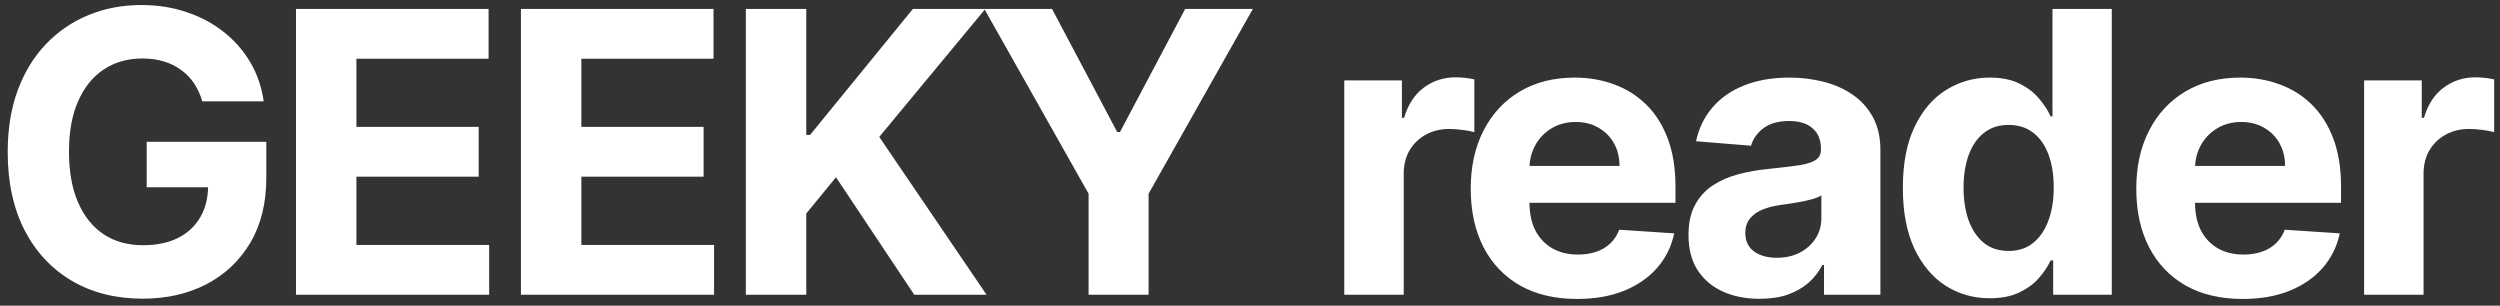 <svg xmlns="http://www.w3.org/2000/svg" width="229" height="28" viewBox="0 0 229 28" fill="none"><rect x="0" y="0" width="229" height="28" fill="#333333" stroke="none"/><path d="M18.527 9.281C18.348 8.659 18.097 8.109 17.773 7.632C17.449 7.146 17.053 6.737 16.584 6.405C16.124 6.064 15.595 5.804 14.999 5.625C14.411 5.446 13.759 5.357 13.043 5.357C11.705 5.357 10.528 5.689 9.514 6.354C8.509 7.018 7.725 7.986 7.162 9.256C6.6 10.517 6.318 12.06 6.318 13.883C6.318 15.707 6.595 17.259 7.149 18.537C7.703 19.815 8.487 20.791 9.502 21.465C10.516 22.129 11.713 22.462 13.094 22.462C14.347 22.462 15.416 22.24 16.303 21.797C17.198 21.345 17.879 20.71 18.348 19.892C18.825 19.074 19.064 18.107 19.064 16.99L20.189 17.156H13.439V12.989H24.395V16.287C24.395 18.588 23.909 20.565 22.938 22.219C21.966 23.864 20.628 25.134 18.923 26.028C17.219 26.915 15.267 27.358 13.068 27.358C10.614 27.358 8.457 26.817 6.6 25.734C4.742 24.643 3.293 23.097 2.253 21.094C1.222 19.082 0.706 16.696 0.706 13.935C0.706 11.812 1.013 9.92 1.627 8.259C2.249 6.588 3.118 5.173 4.234 4.014C5.351 2.855 6.651 1.973 8.134 1.368C9.617 0.763 11.223 0.46 12.953 0.46C14.436 0.46 15.817 0.678 17.095 1.112C18.374 1.538 19.507 2.143 20.496 2.928C21.493 3.712 22.307 4.645 22.938 5.727C23.568 6.801 23.973 7.986 24.152 9.281H18.527ZM27.113 27V0.818H44.755V5.382H32.648V11.621H43.847V16.185H32.648V22.436H44.806V27H27.113ZM47.716 27V0.818H65.358V5.382H53.252V11.621H64.45V16.185H53.252V22.436H65.409V27H47.716ZM68.319 27V0.818H73.854V12.362H74.2L83.621 0.818H90.256L80.54 12.541L90.371 27H83.749L76.577 16.236L73.854 19.56V27H68.319ZM90.165 0.818H96.365L102.336 12.094H102.591L108.561 0.818H114.762L105.212 17.744V27H99.715V17.744L90.165 0.818ZM123.135 27V7.364H128.415V10.79H128.619C128.977 9.571 129.578 8.651 130.422 8.028C131.266 7.398 132.237 7.082 133.337 7.082C133.609 7.082 133.903 7.099 134.219 7.134C134.534 7.168 134.811 7.214 135.05 7.274V12.107C134.794 12.03 134.44 11.962 133.989 11.902C133.537 11.842 133.124 11.812 132.749 11.812C131.947 11.812 131.232 11.987 130.601 12.337C129.979 12.678 129.484 13.155 129.118 13.768C128.76 14.382 128.581 15.089 128.581 15.891V27H123.135ZM144.46 27.384C142.44 27.384 140.702 26.974 139.244 26.156C137.795 25.329 136.679 24.162 135.895 22.653C135.111 21.136 134.719 19.342 134.719 17.271C134.719 15.251 135.111 13.479 135.895 11.953C136.679 10.428 137.783 9.239 139.206 8.386C140.638 7.534 142.317 7.108 144.243 7.108C145.538 7.108 146.744 7.317 147.861 7.734C148.986 8.143 149.966 8.761 150.801 9.588C151.645 10.415 152.301 11.454 152.77 12.707C153.239 13.952 153.473 15.409 153.473 17.079V18.575H136.892V15.2H148.347C148.347 14.416 148.176 13.722 147.835 13.117C147.494 12.511 147.021 12.038 146.416 11.697C145.82 11.348 145.125 11.173 144.332 11.173C143.506 11.173 142.773 11.365 142.133 11.749C141.503 12.124 141.008 12.631 140.651 13.27C140.293 13.901 140.109 14.604 140.101 15.379V18.588C140.101 19.56 140.28 20.399 140.638 21.107C141.004 21.814 141.52 22.359 142.185 22.743C142.849 23.126 143.638 23.318 144.55 23.318C145.155 23.318 145.709 23.233 146.212 23.062C146.714 22.892 147.145 22.636 147.503 22.296C147.861 21.954 148.133 21.537 148.321 21.043L153.358 21.375C153.102 22.585 152.578 23.642 151.785 24.546C151.001 25.44 149.987 26.139 148.743 26.642C147.507 27.136 146.08 27.384 144.46 27.384ZM161.186 27.371C159.934 27.371 158.817 27.153 157.837 26.719C156.857 26.276 156.081 25.624 155.51 24.763C154.948 23.893 154.667 22.811 154.667 21.516C154.667 20.425 154.867 19.509 155.267 18.767C155.668 18.026 156.213 17.429 156.904 16.977C157.594 16.526 158.378 16.185 159.256 15.954C160.142 15.724 161.071 15.562 162.043 15.469C163.185 15.349 164.105 15.239 164.804 15.136C165.503 15.026 166.01 14.864 166.326 14.651C166.641 14.438 166.799 14.122 166.799 13.704V13.628C166.799 12.818 166.543 12.192 166.032 11.749C165.529 11.305 164.813 11.084 163.884 11.084C162.904 11.084 162.124 11.301 161.544 11.736C160.965 12.162 160.581 12.699 160.394 13.347L155.357 12.938C155.613 11.744 156.115 10.713 156.865 9.844C157.615 8.966 158.583 8.293 159.767 7.824C160.961 7.347 162.341 7.108 163.909 7.108C165 7.108 166.044 7.236 167.042 7.491C168.047 7.747 168.938 8.143 169.713 8.68C170.497 9.217 171.115 9.908 171.567 10.751C172.019 11.587 172.245 12.588 172.245 13.756V27H167.08V24.277H166.926C166.611 24.891 166.189 25.432 165.661 25.901C165.132 26.361 164.497 26.723 163.756 26.987C163.015 27.243 162.158 27.371 161.186 27.371ZM162.746 23.612C163.547 23.612 164.255 23.454 164.868 23.139C165.482 22.815 165.963 22.381 166.313 21.835C166.662 21.29 166.837 20.672 166.837 19.982V17.898C166.667 18.009 166.432 18.111 166.134 18.204C165.844 18.29 165.516 18.371 165.149 18.447C164.783 18.516 164.417 18.579 164.05 18.639C163.684 18.69 163.351 18.737 163.053 18.78C162.414 18.874 161.855 19.023 161.378 19.227C160.901 19.432 160.53 19.709 160.266 20.058C160.002 20.399 159.87 20.825 159.87 21.337C159.87 22.078 160.138 22.645 160.675 23.037C161.22 23.421 161.911 23.612 162.746 23.612ZM182.266 27.32C180.774 27.32 179.423 26.936 178.213 26.169C177.011 25.393 176.057 24.256 175.349 22.756C174.651 21.247 174.301 19.398 174.301 17.207C174.301 14.957 174.663 13.087 175.388 11.595C176.112 10.095 177.075 8.974 178.277 8.233C179.487 7.483 180.812 7.108 182.253 7.108C183.352 7.108 184.268 7.295 185.001 7.67C185.743 8.037 186.339 8.497 186.791 9.051C187.251 9.597 187.601 10.133 187.839 10.662H188.006V0.818H193.439V27H188.07V23.855H187.839C187.584 24.401 187.222 24.942 186.753 25.479C186.293 26.007 185.692 26.446 184.95 26.796C184.217 27.145 183.322 27.32 182.266 27.32ZM183.991 22.986C184.869 22.986 185.611 22.747 186.216 22.27C186.829 21.784 187.298 21.107 187.622 20.237C187.954 19.368 188.121 18.349 188.121 17.182C188.121 16.014 187.959 15 187.635 14.139C187.311 13.278 186.842 12.614 186.229 12.145C185.615 11.676 184.869 11.442 183.991 11.442C183.097 11.442 182.342 11.685 181.729 12.171C181.115 12.656 180.651 13.329 180.335 14.19C180.02 15.051 179.862 16.048 179.862 17.182C179.862 18.324 180.02 19.334 180.335 20.212C180.659 21.081 181.124 21.763 181.729 22.257C182.342 22.743 183.097 22.986 183.991 22.986ZM205.425 27.384C203.405 27.384 201.667 26.974 200.209 26.156C198.761 25.329 197.644 24.162 196.86 22.653C196.076 21.136 195.684 19.342 195.684 17.271C195.684 15.251 196.076 13.479 196.86 11.953C197.644 10.428 198.748 9.239 200.171 8.386C201.603 7.534 203.282 7.108 205.208 7.108C206.503 7.108 207.709 7.317 208.826 7.734C209.951 8.143 210.931 8.761 211.766 9.588C212.61 10.415 213.266 11.454 213.735 12.707C214.204 13.952 214.438 15.409 214.438 17.079V18.575H197.857V15.2H209.312C209.312 14.416 209.141 13.722 208.8 13.117C208.459 12.511 207.986 12.038 207.381 11.697C206.785 11.348 206.09 11.173 205.298 11.173C204.471 11.173 203.738 11.365 203.099 11.749C202.468 12.124 201.974 12.631 201.616 13.27C201.258 13.901 201.075 14.604 201.066 15.379V18.588C201.066 19.56 201.245 20.399 201.603 21.107C201.969 21.814 202.485 22.359 203.15 22.743C203.815 23.126 204.603 23.318 205.515 23.318C206.12 23.318 206.674 23.233 207.177 23.062C207.68 22.892 208.11 22.636 208.468 22.296C208.826 21.954 209.099 21.537 209.286 21.043L214.323 21.375C214.067 22.585 213.543 23.642 212.751 24.546C211.967 25.44 210.952 26.139 209.708 26.642C208.472 27.136 207.045 27.384 205.425 27.384ZM216.552 27V7.364H221.832V10.79H222.037C222.394 9.571 222.995 8.651 223.839 8.028C224.683 7.398 225.654 7.082 226.754 7.082C227.027 7.082 227.321 7.099 227.636 7.134C227.951 7.168 228.228 7.214 228.467 7.274V12.107C228.211 12.03 227.858 11.962 227.406 11.902C226.954 11.842 226.541 11.812 226.166 11.812C225.365 11.812 224.649 11.987 224.018 12.337C223.396 12.678 222.902 13.155 222.535 13.768C222.177 14.382 221.998 15.089 221.998 15.891V27H216.552Z" fill="white"></path></svg>